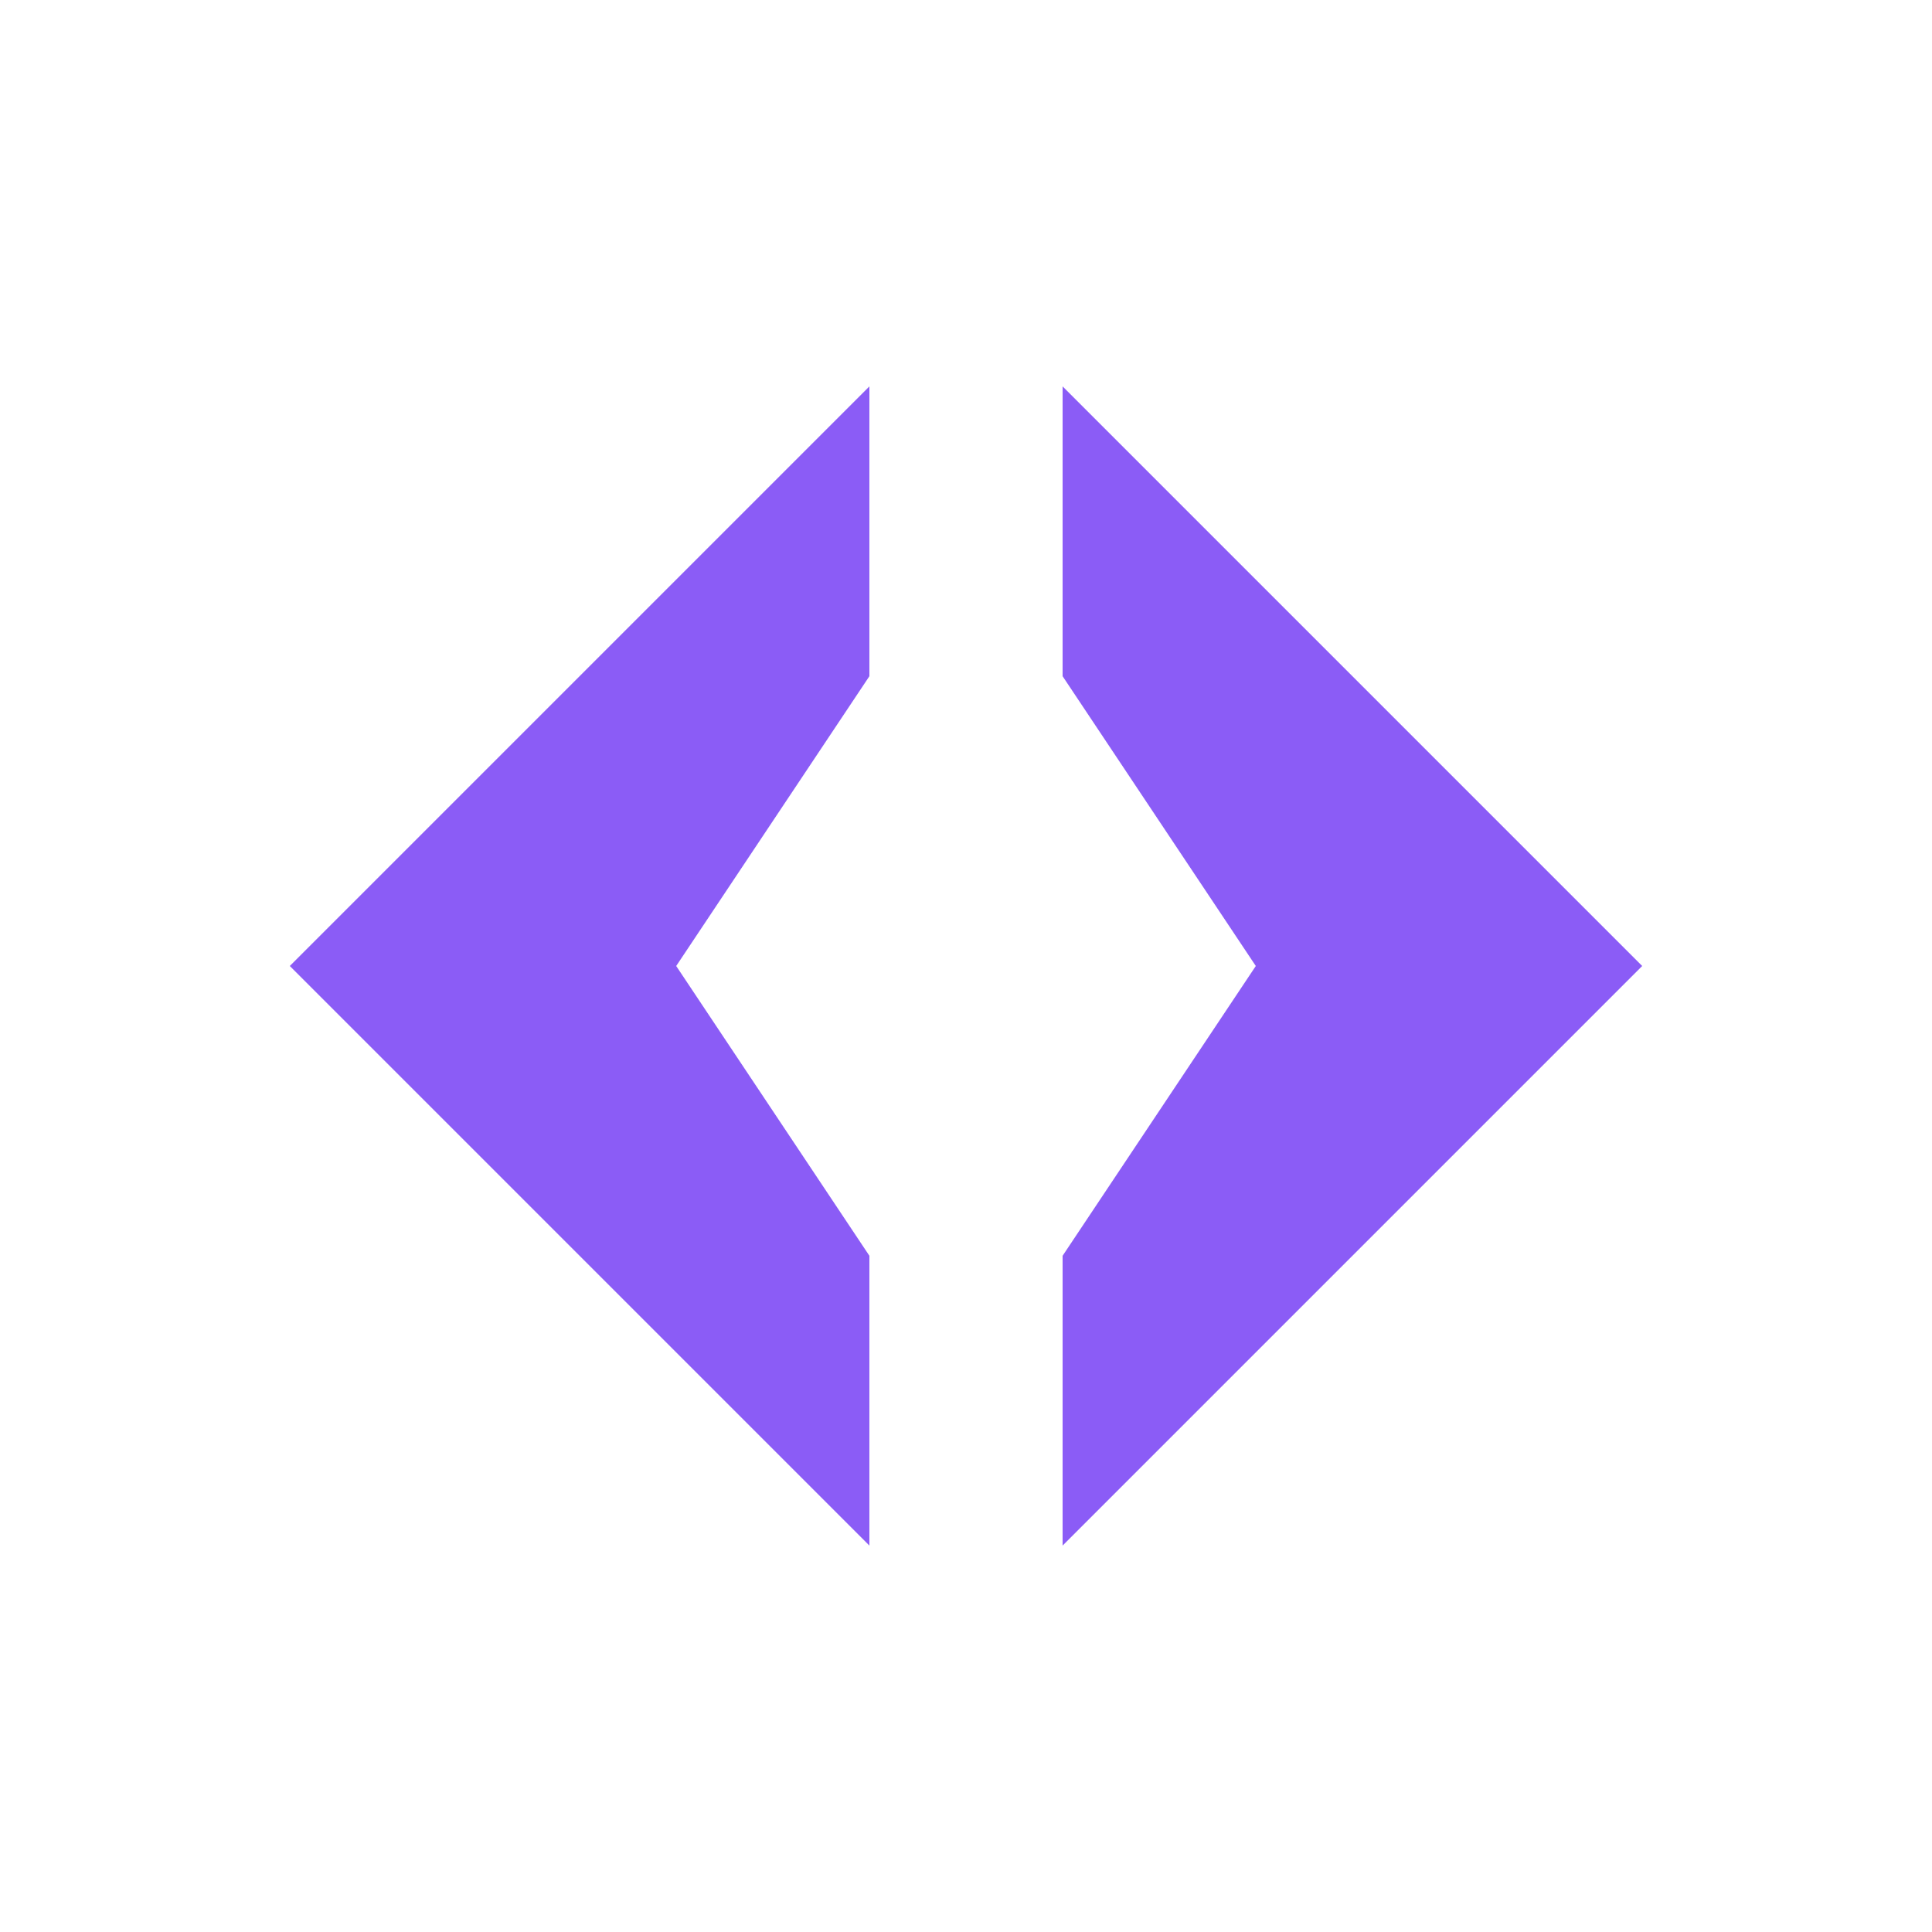 <svg viewBox="0 0 400 400" xmlns="http://www.w3.org/2000/svg">
  <!-- Left angle bracket < -->
  <path d="M 180 80 L 60 200 L 180 320 L 180 260 L 140 200 L 180 140 Z" fill="#8b5cf6" />

  <!-- Right angle bracket > -->
  <path d="M 220 80 L 340 200 L 220 320 L 220 260 L 260 200 L 220 140 Z" fill="#8b5cf6" />
</svg>
